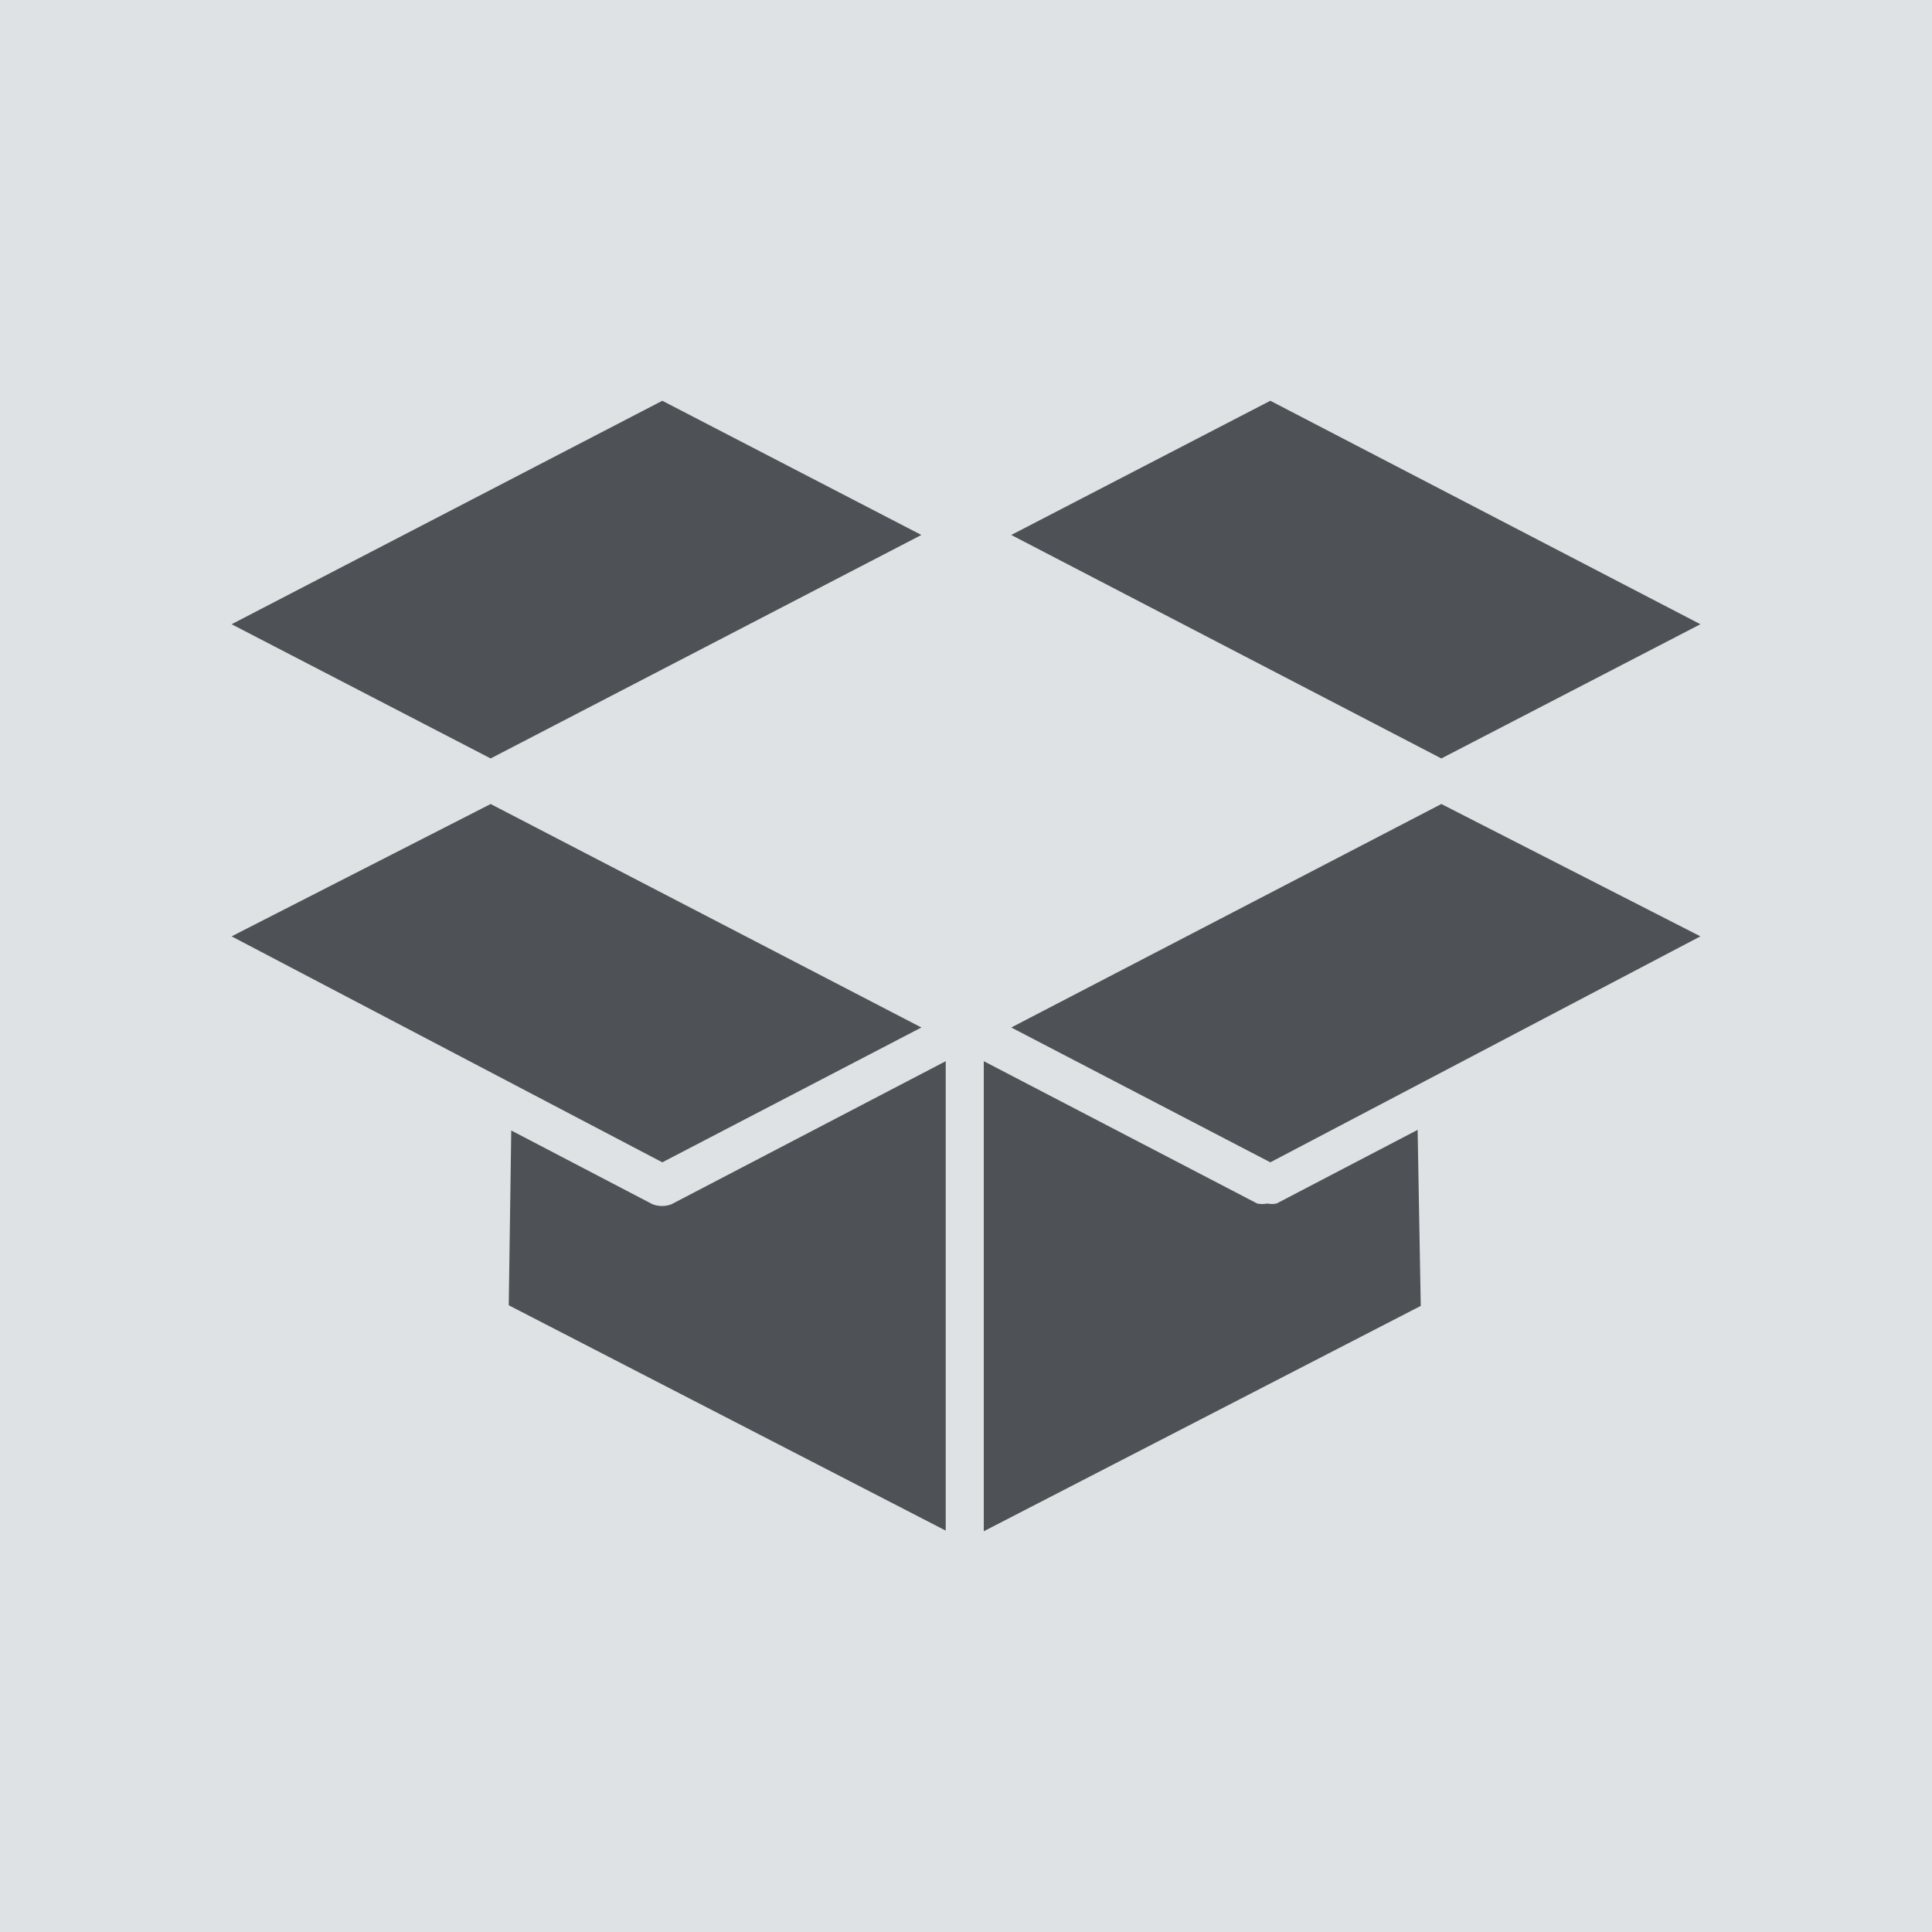 <svg viewBox="0 0 30.95 30.95" xmlns="http://www.w3.org/2000/svg" xmlns:xlink="http://www.w3.org/1999/xlink"><clipPath id="a"><path d="m0 0h30.95v30.95h-30.95z"/></clipPath><path d="m0 0h30.95v30.95h-30.95z" fill="#dee2e4"/><g clip-path="url(#a)"><path d="m20.35 6.42 6.89 3.58-4.15 2.15-6.89-3.58zm-9.74 0 4.15 2.15-6.9 3.58-4.15-2.15zm-2.75 6.46 6.9 3.58-4.15 2.16-6.9-3.62zm.33 5.23 2.26 1.18a.42.42 0 0 0 .31 0l4.39-2.29v7.52l-7-3.61zm14.57 2.81-7 3.61v-7.53l4.38 2.28a.41.41 0 0 0 .16 0 .4.4 0 0 0 .15 0l2.26-1.18zm-2.41-2.3-4.15-2.16 6.89-3.58 4.15 2.12z" fill="#4e5256"/></g></svg>